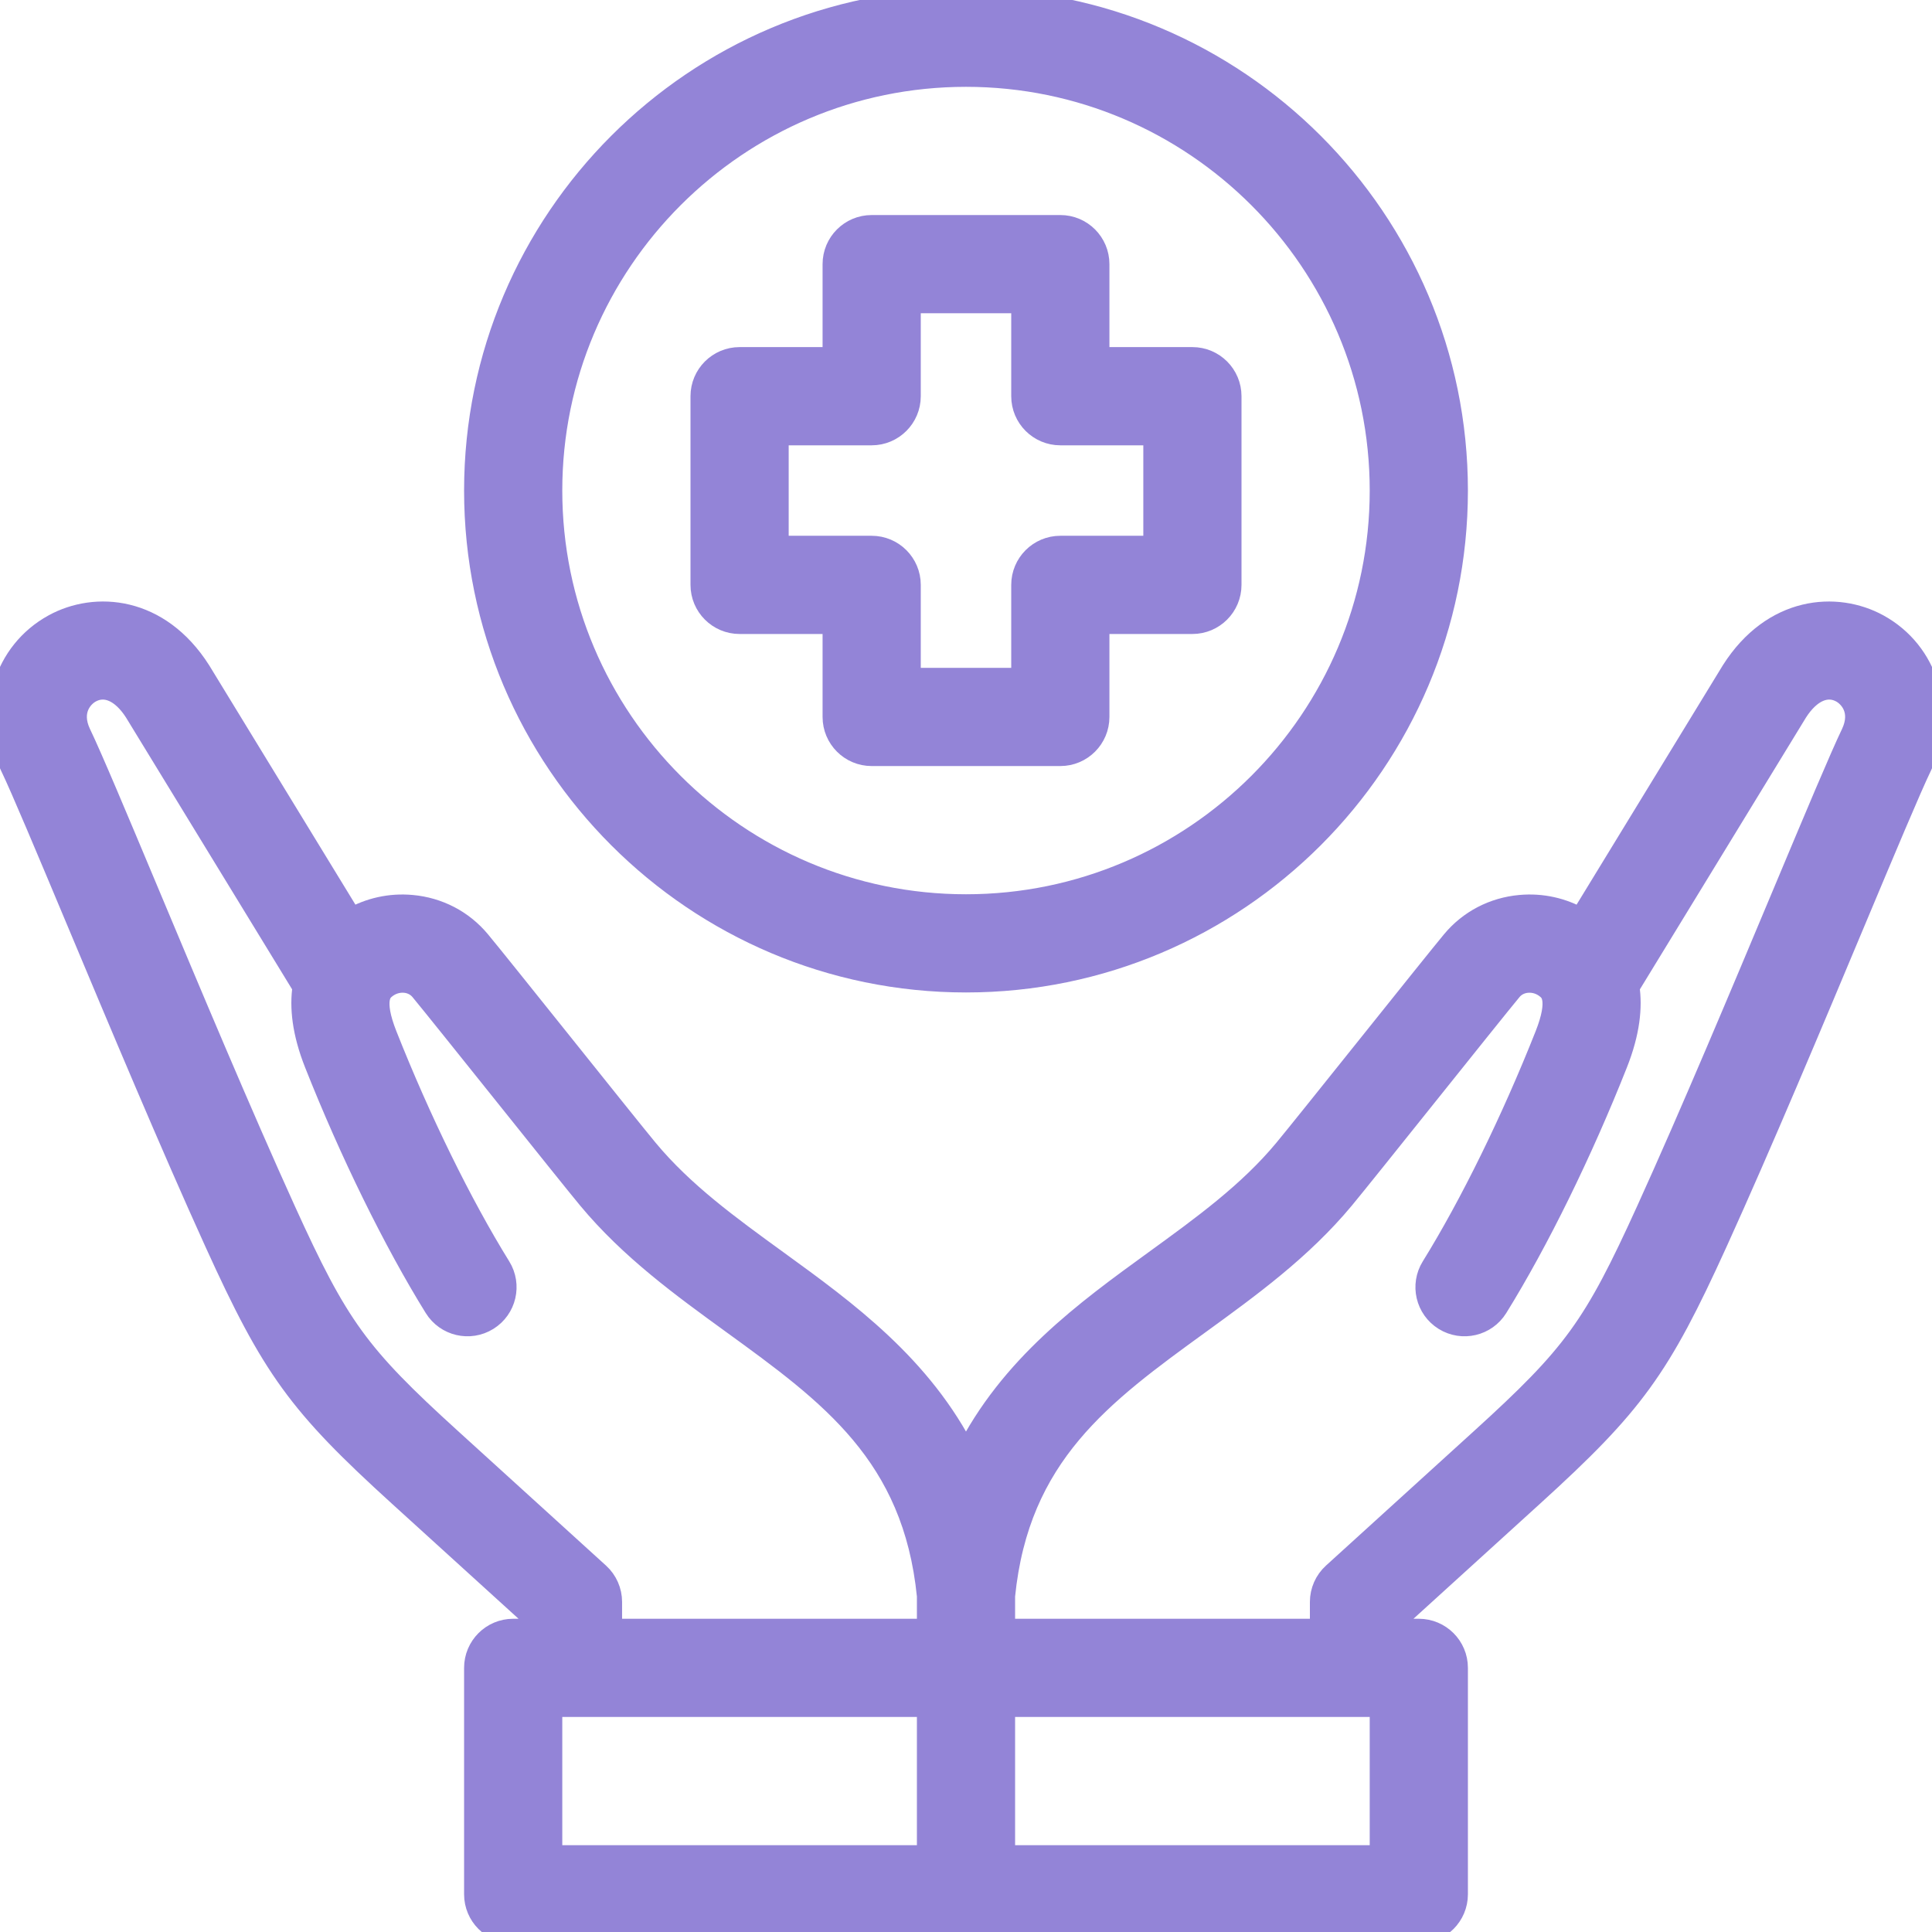 <svg xmlns="http://www.w3.org/2000/svg" width="85" height="85" viewBox="0 0 85 85" fill="none"><g clip-path="url(#clip0_274_3333)"><path d="M82.625 27.514C80.798 26.511 78.016 26.713 76.225 29.529C76.219 29.538 76.214 29.546 76.209 29.555L69.548 40.457C68.745 39.994 67.826 39.788 66.889 39.873C65.716 39.978 64.66 40.528 63.916 41.423C63.44 41.996 61.868 43.96 60.204 46.039C58.626 48.01 56.994 50.049 56.538 50.597C54.958 52.5 52.941 53.963 50.806 55.512C47.777 57.71 44.465 60.113 42.5 64.034C40.534 60.113 37.222 57.71 34.193 55.512C32.058 53.963 30.042 52.5 28.461 50.597C28.005 50.048 26.372 48.008 24.793 46.035C23.13 43.958 21.559 41.996 21.083 41.423C20.34 40.529 19.284 39.978 18.11 39.873C17.174 39.788 16.254 39.994 15.452 40.457L8.791 29.555C8.785 29.546 8.78 29.538 8.775 29.529C6.983 26.713 4.201 26.51 2.375 27.514C0.211 28.703 -0.596 31.358 0.497 33.689C0.5 33.694 0.502 33.699 0.505 33.704C0.971 34.672 2.106 37.381 3.421 40.517C5.261 44.907 7.551 50.371 9.491 54.639C12.019 60.199 13.152 61.762 17.578 65.785L23.549 71.212V71.719H22.578C21.661 71.719 20.918 72.462 20.918 73.379V83.34C20.918 84.257 21.661 85 22.578 85H62.422C63.339 85 64.082 84.257 64.082 83.34V73.379C64.082 72.462 63.339 71.719 62.422 71.719H61.451V71.212L67.421 65.785C71.847 61.762 72.981 60.199 75.509 54.639C77.449 50.371 79.739 44.908 81.578 40.519C82.893 37.382 84.029 34.672 84.495 33.704C84.498 33.699 84.5 33.694 84.503 33.688C85.596 31.358 84.789 28.703 82.625 27.514ZM26.326 69.249L19.812 63.328C15.734 59.622 14.848 58.399 12.514 53.265C10.594 49.041 8.314 43.603 6.483 39.233C5.1 35.933 4.006 33.324 3.5 32.272C3.036 31.275 3.579 30.641 3.975 30.424C4.637 30.06 5.381 30.387 5.966 31.3L13.371 43.418C13.235 44.307 13.347 45.411 13.886 46.774C15.436 50.69 17.357 54.602 19.156 57.505C19.639 58.285 20.662 58.525 21.441 58.042C22.221 57.559 22.461 56.536 21.978 55.756C20.278 53.013 18.454 49.294 16.974 45.553C16.341 43.954 16.761 43.6 16.919 43.467C17.174 43.253 17.493 43.152 17.815 43.179C18.101 43.205 18.355 43.335 18.53 43.545C18.986 44.094 20.62 46.136 22.201 48.11C23.862 50.186 25.432 52.147 25.907 52.719C27.755 54.943 30.037 56.598 32.243 58.199C36.52 61.303 40.216 63.984 40.84 70.213V71.719H26.869V70.477C26.869 70.01 26.672 69.564 26.326 69.249ZM24.238 75.039H40.84V81.68H24.238V75.039ZM60.762 81.68H44.16V75.039H60.762V81.68ZM81.5 32.272C80.994 33.324 79.9 35.934 78.516 39.235C76.685 43.605 74.406 49.042 72.486 53.265C70.152 58.399 69.265 59.622 65.188 63.328L58.674 69.249C58.328 69.564 58.13 70.01 58.13 70.477V71.719H44.16V70.213C44.784 63.985 48.48 61.303 52.757 58.2C54.963 56.598 57.245 54.943 59.093 52.719C59.567 52.148 61.136 50.188 62.796 48.114C64.378 46.138 66.013 44.095 66.47 43.545C66.644 43.335 66.899 43.205 67.185 43.18C67.508 43.152 67.826 43.253 68.081 43.468C68.239 43.601 68.659 43.954 68.027 45.553C66.546 49.294 64.722 53.013 63.022 55.757C62.539 56.536 62.779 57.559 63.559 58.042C64.338 58.525 65.361 58.285 65.844 57.506C67.644 54.602 69.564 50.691 71.114 46.774C71.653 45.411 71.765 44.307 71.629 43.418L79.034 31.3C79.619 30.387 80.362 30.06 81.025 30.424C81.42 30.641 81.964 31.274 81.5 32.272Z" fill="#9384D7" stroke="#9384D7"></path><path d="M42.5 43.164C54.4 43.164 64.082 33.482 64.082 21.582C64.082 9.681 54.4 0 42.5 0C30.6 0 20.918 9.681 20.918 21.582C20.918 33.482 30.6 43.164 42.5 43.164ZM42.5 3.32C52.569 3.32 60.762 11.512 60.762 21.582C60.762 31.651 52.569 39.844 42.5 39.844C32.43 39.844 24.238 31.651 24.238 21.582C24.238 11.512 32.43 3.32 42.5 3.32Z" fill="#9384D7" stroke="#9384D7"></path><path d="M32.539 27.393H36.69V31.543C36.69 32.46 37.433 33.203 38.35 33.203H46.65C47.567 33.203 48.31 32.46 48.31 31.543V27.393H52.461C53.378 27.393 54.121 26.649 54.121 25.732V17.432C54.121 16.515 53.378 15.771 52.461 15.771H48.31V11.621C48.31 10.704 47.567 9.961 46.65 9.961H38.35C37.433 9.961 36.69 10.704 36.69 11.621V15.771H32.539C31.622 15.771 30.879 16.515 30.879 17.432V25.732C30.879 26.649 31.622 27.393 32.539 27.393ZM34.199 19.092H38.35C39.267 19.092 40.01 18.348 40.01 17.432V13.281H44.99V17.432C44.99 18.348 45.733 19.092 46.65 19.092H50.801V24.072H46.65C45.733 24.072 44.99 24.816 44.99 25.732V29.883H40.01V25.732C40.01 24.816 39.267 24.072 38.35 24.072H34.199V19.092Z" fill="#9384D7" stroke="#9384D7"></path></g><defs><clipPath id="clip0_274_3333"><rect width="85" height="85" fill="white"></rect></clipPath></defs></svg>